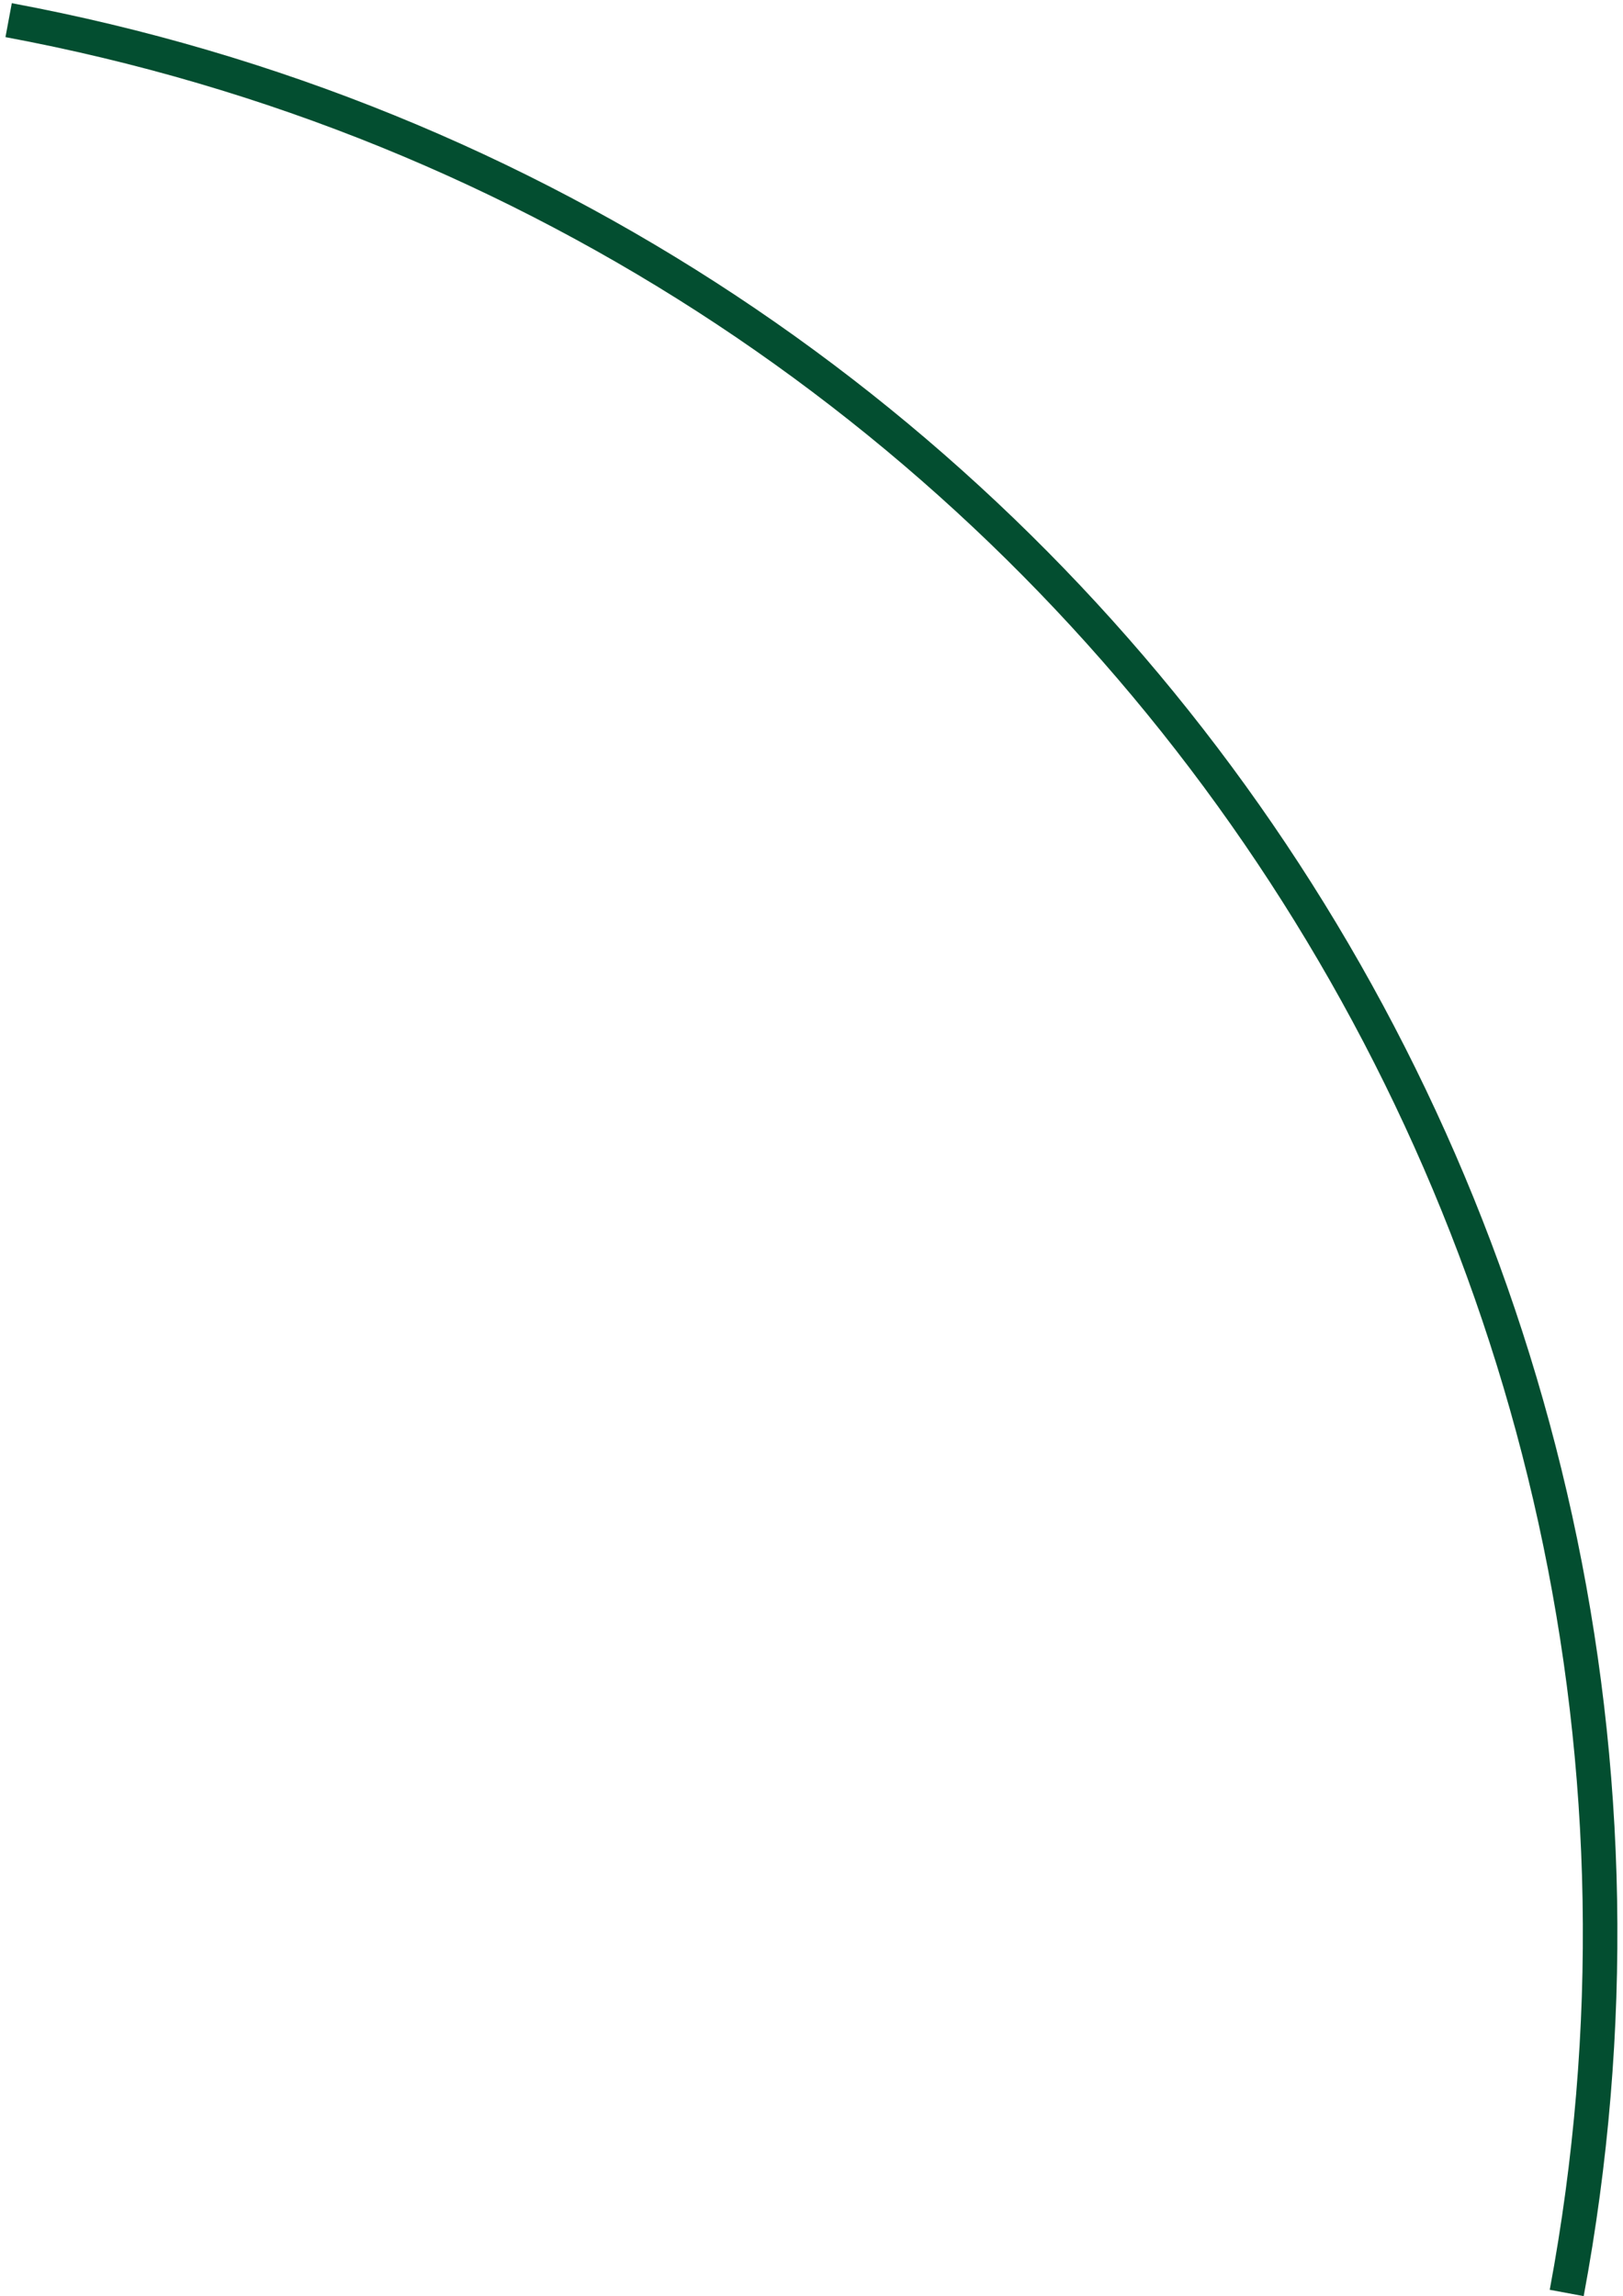<svg width="188" height="266" viewBox="0 0 188 266" fill="none" xmlns="http://www.w3.org/2000/svg">
<path d="M181.48 265.63C204.349 143.085 123.545 25.204 1 2.335" stroke="#034e30" stroke-width="4"/>
</svg>
